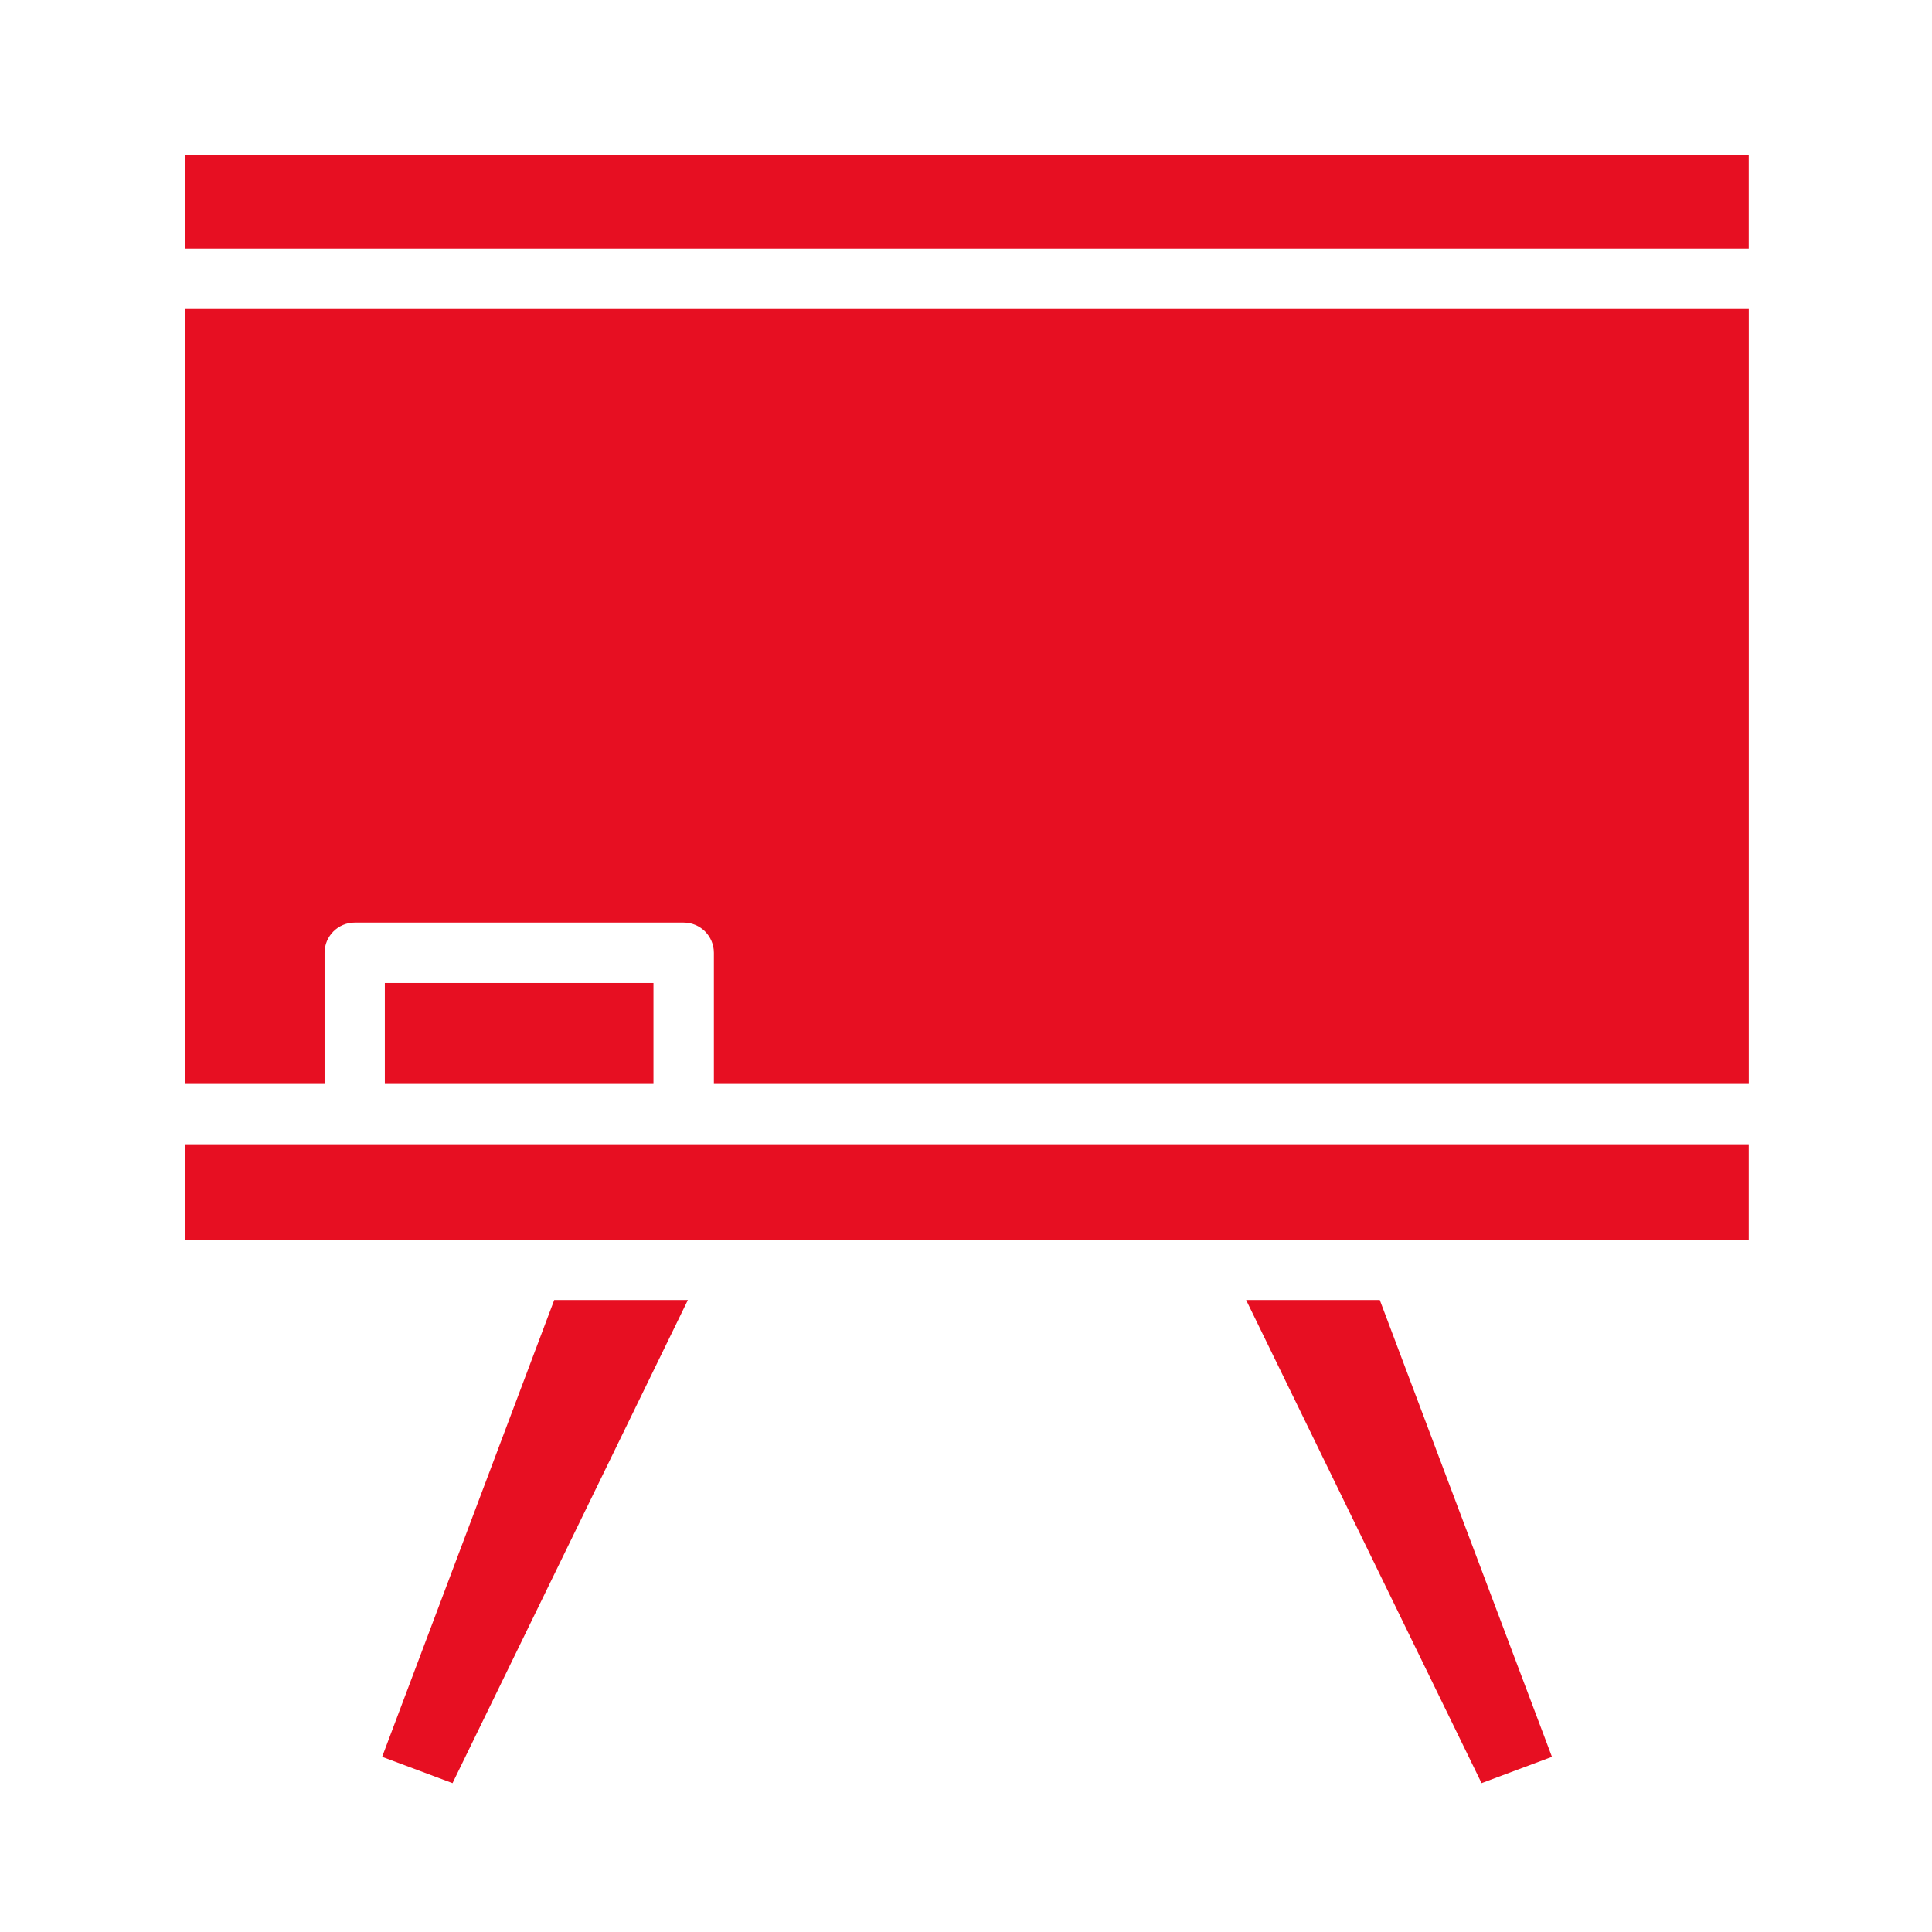 <?xml version="1.0" encoding="UTF-8"?>
<svg width="128pt" height="128pt" version="1.1" viewBox="0 0 128 128" xmlns="http://www.w3.org/2000/svg">
 <g fill="#e70f22" fill-rule="evenodd">
  <path d="m45.574 86.129h-8.855l-11.402 30.266 4.664 1.742z"/>
  <path d="m91.414 86.129h-8.855l15.598 32.008 4.664-1.742z"/>
  <path d="m12.277 10.246h103.58v6.227h-103.58z"/>
  <path d="m12.277 75.809h103.58v6.324h-103.58z"/>
  <path d="m115.86 71.812v-51.344h-103.58v51.344h9.223v-8.688c0-1.102 0.895-2 2-2h21.793c1.102 0 2 0.895 2 2v8.688z"/>
  <path d="m25.496 65.125h17.797v6.688h-17.797z"/>
 </g>
</svg>
